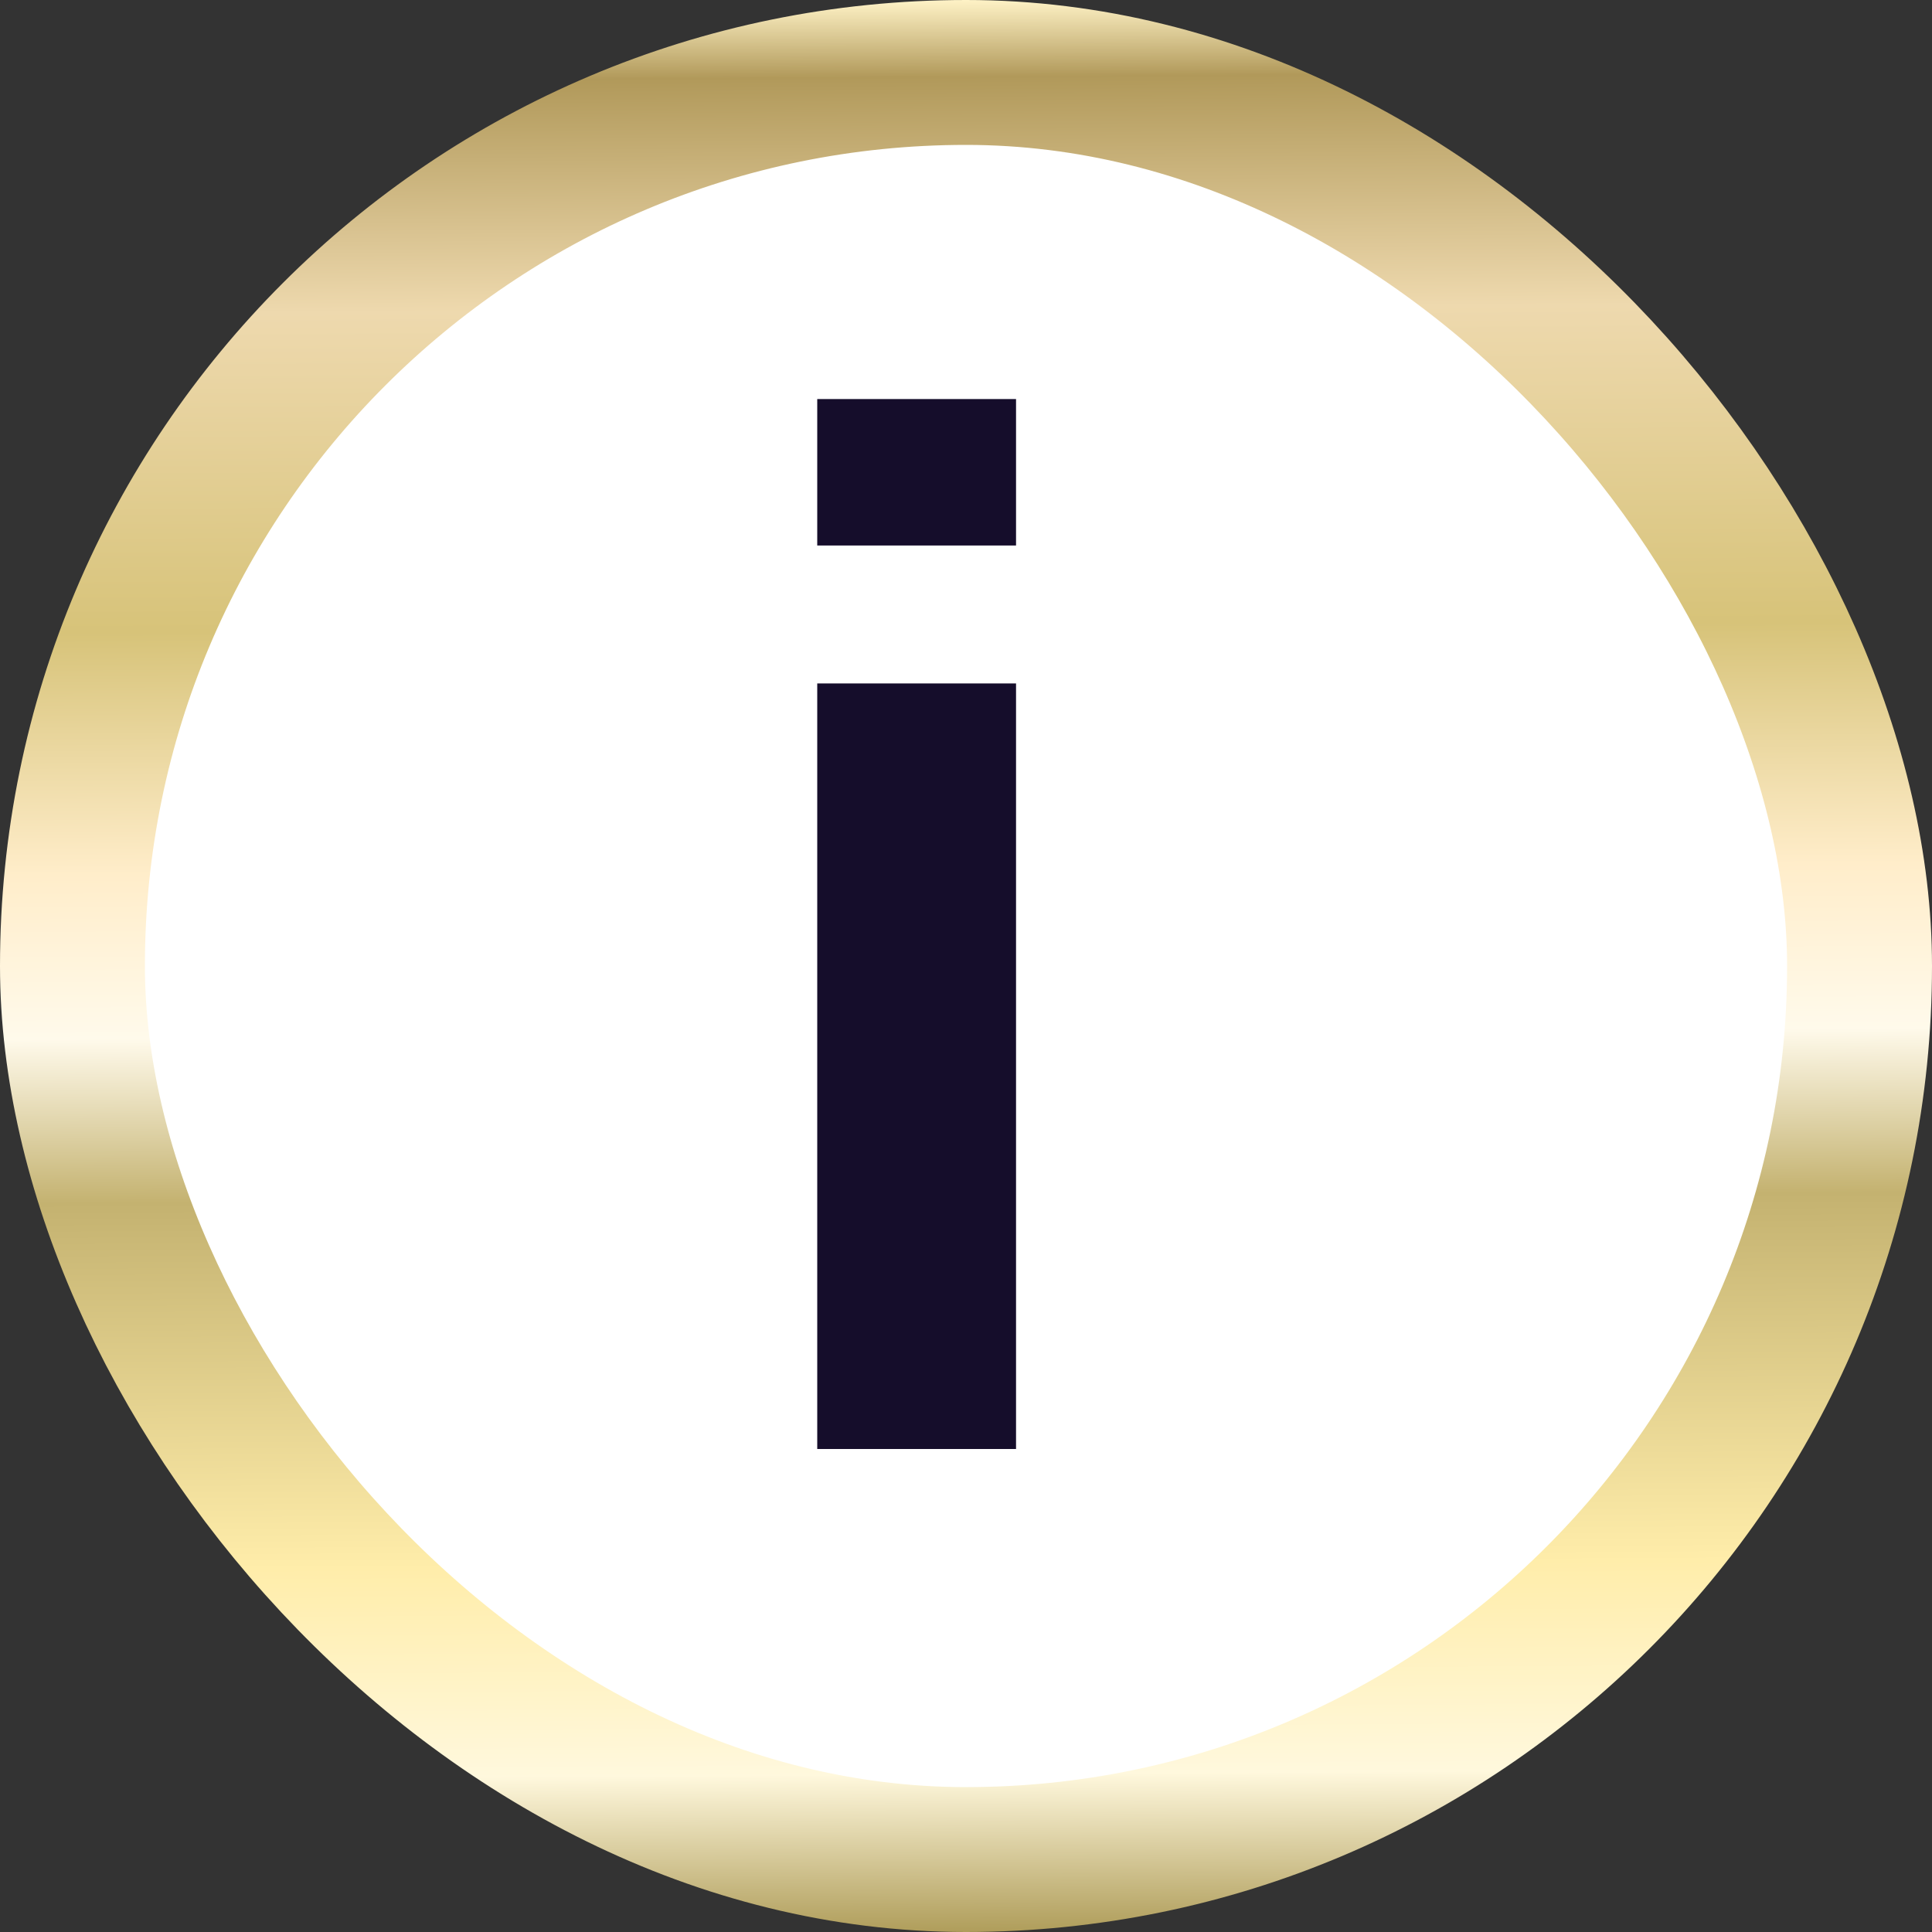 <svg width="20" height="20" viewBox="0 0 20 20" fill="none" xmlns="http://www.w3.org/2000/svg">
<rect x="0" y="0" width="20" height="20" fill="#333333" stroke="none"/>
<rect x="0.75" y="0.75" width="18.5" height="18.5" rx="9.25" fill="white"/>
<rect x="0.75" y="0.75" width="18.5" height="18.5" rx="9.25" stroke="url(#paint0_linear_42_121)" stroke-width="1.5"/>
<path d="M8.46 5.647V4.131H10.518V5.647H8.46ZM8.46 15V7.075H10.518V15H8.46Z" fill="#150D2B"/>
<defs>
<linearGradient id="paint0_linear_42_121" x1="9.777" y1="-6.22898e-09" x2="9.901" y2="20.001" gradientUnits="userSpaceOnUse">
<stop stop-color="#FFF3C7"/>
<stop offset="0.04" stop-color="#B1995A"/>
<stop offset="0.16" stop-color="#EED9AE"/>
<stop offset="0.325" stop-color="#D7C379"/>
<stop offset="0.45" stop-color="#FFEDCA"/>
<stop offset="0.535" stop-color="#FFFAEB"/>
<stop offset="0.62" stop-color="#C4B270"/>
<stop offset="0.81" stop-color="#FFEDAA"/>
<stop offset="0.918" stop-color="#FFF8DD"/>
<stop offset="1" stop-color="#AF9D5A"/>
</linearGradient>
</defs>
</svg>
